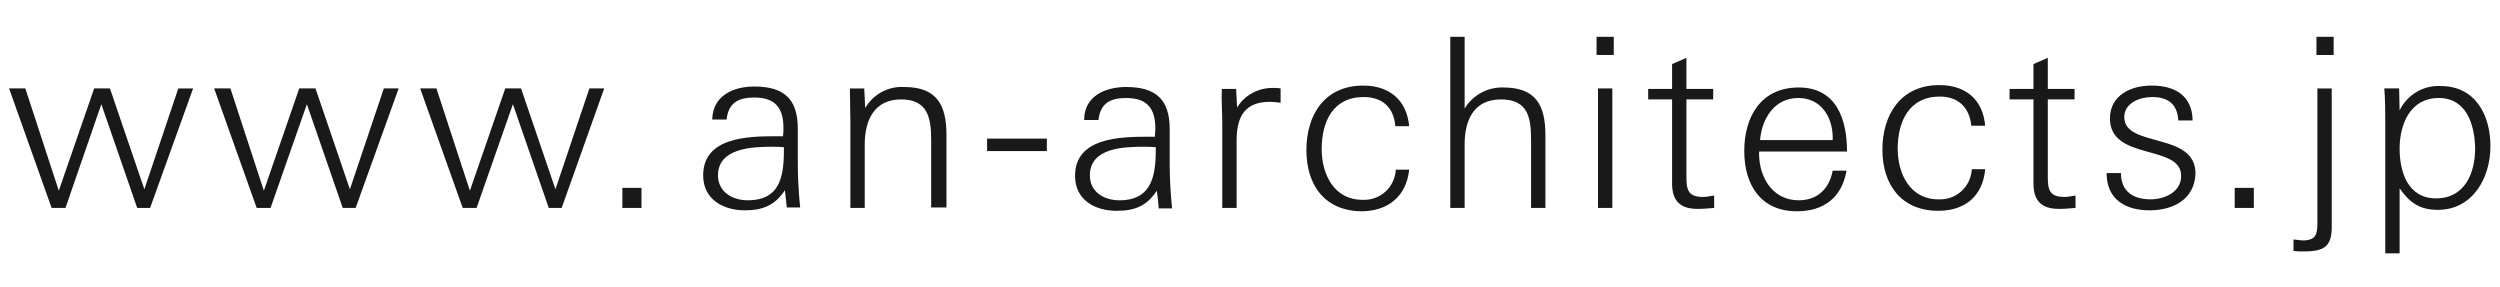 <?xml version="1.0" encoding="utf-8"?>
<!-- Generator: Adobe Illustrator 24.2.1, SVG Export Plug-In . SVG Version: 6.00 Build 0)  -->
<svg version="1.1" id="レイヤー_2_1_" xmlns="http://www.w3.org/2000/svg" xmlns:xlink="http://www.w3.org/1999/xlink" x="0px"
	 y="0px" viewBox="0 0 523 60" style="enable-background:new 0 0 523 60;" xml:space="preserve">
<style type="text/css">
	.st0{fill:#191919;}
</style>
<path class="st0" d="M31.4,43.5h-2.7l-7.5-21.7l-7.5,21.7h-2.9l-8.9-25h3.4l7,21.4l7.4-21.4H23l7.2,21.1l7.1-21.1h3.1L31.4,43.5z"/>
<path class="st0" d="M74.4,43.5h-2.7l-7.5-21.7l-7.6,21.7h-2.9l-8.9-25h3.4l7,21.4l7.4-21.4h3.4l7.2,21.1l7.1-21.1h3.1L74.4,43.5z"
	/>
<path class="st0" d="M117.5,43.5h-2.7l-7.5-21.7l-7.6,21.7h-2.9l-8.9-25h3.4l7,21.4l7.4-21.4h3.3l7.2,21.1l7.1-21.1h3.1L117.5,43.5z
	"/>
<path class="st0" d="M130.2,43.5v-4.2h4v4.2H130.2z"/>
<path class="st0" d="M167.4,43.5c-0.3-3.1-0.5-6.2-0.5-9.2v-7.4c0-6.2-2.9-8.8-9.1-8.8c-4.4,0-8.7,1.9-8.8,6.9h3
	c0.4-3.6,2.6-4.6,5.8-4.6c4.4,0,6.1,2.2,6.1,6.4c0,0.6,0,1.1-0.1,1.7h-1.3c-6.1,0-15.4,0.2-15.4,8.2c0,5,4.2,7.3,8.7,7.3
	c3.7,0,6.3-1,8.4-4.2c0.1,1.2,0.3,2.4,0.4,3.6H167.4z M164,30.8c0,5.5-0.4,11.1-7.6,11.1c-3.2,0-6.2-1.8-6.2-5.2c0-5.7,7.1-6,11.3-6
	C162.3,30.7,163.1,30.7,164,30.8z"/>
<path class="st0" d="M194.8,43.5V29.4c0-4.6-0.6-8.6-6.3-8.6s-7.6,4.5-7.6,9.4v13.3h-3V25.6c0-2.4-0.1-4.7-0.1-7.1h3l0.2,4.1
	c1.7-2.9,4.8-4.6,8.2-4.4c6.8,0,8.8,3.8,8.8,10v15.2H194.8z"/>
<path class="st0" d="M219,31.6V29h-12.5v2.6H219z"/>
<path class="st0" d="M242.4,43.5c-0.1-1.2-0.2-2.4-0.4-3.6c-2.1,3.2-4.6,4.2-8.4,4.2c-4.6,0-8.7-2.3-8.7-7.3c0-8,9.3-8.2,15.4-8.2
	h1.3c0-0.6,0.1-1.2,0.1-1.7c0-4.2-1.7-6.4-6.1-6.4c-3.2,0-5.4,1-5.8,4.6h-3c0-5,4.4-6.9,8.8-6.9c6.2,0,9.1,2.6,9.1,8.8v7.4
	c0,3.1,0.2,6.2,0.5,9.2H242.4z M239.3,30.7c-4.2,0-11.3,0.2-11.3,6c0,3.5,3,5.2,6.2,5.2c7.1,0,7.6-5.7,7.6-11.1
	C240.9,30.7,240.1,30.7,239.3,30.7L239.3,30.7z"/>
<path class="st0" d="M265.7,21.3c-5.3,0-7,3.1-7,8.1v14.1h-3V25.9c0-2.4-0.2-4.9-0.1-7.3h3l0.2,3.9c1.6-2.7,4.6-4.2,7.7-4.1
	c0.5,0,0.9,0,1.4,0.1v3C267.1,21.4,266.4,21.3,265.7,21.3z"/>
<path class="st0" d="M294.8,35.5H292c-0.2,3.7-3.3,6.5-7,6.3c0,0,0,0,0,0c-5.9,0-8.5-5.3-8.5-10.6c0-5.7,2.3-10.9,8.8-10.9
	c3.9,0,6.3,2.2,6.6,6.1h2.9c-0.5-5.5-4.2-8.5-9.6-8.5c-8,0-11.9,6-11.9,13.5s4,12.8,11.7,12.8C290.4,44.1,294.2,41.1,294.8,35.5z"/>
<path class="st0" d="M320.3,43.5V29.4c0-4.6-0.5-8.6-6.3-8.6s-7.6,4.5-7.6,9.4v13.3h-3V7.7h3v15c1.7-2.8,4.8-4.5,8.1-4.4
	c6.8,0,8.8,3.7,8.8,10v15.2H320.3z"/>
<path class="st0" d="M337.6,11.5V7.7H334v3.8H337.6z M337.3,43.5v-25h-3v25H337.3z"/>
<path class="st0" d="M355.1,43.7c-3.6,0-5.3-1.7-5.3-5.3V20.8h-5v-2.2h5v-5.2l3-1.3v6.5h5.6v2.2h-5.6V37c0,2.8,0.4,4.2,3.5,4.2
	c0.8,0,1.5-0.2,2.3-0.3v2.6C357.5,43.6,356.3,43.7,355.1,43.7z"/>
<path class="st0" d="M368,31.5v0.6c0,5,2.8,9.8,8.3,9.8c4,0,6.4-2.5,7.1-6.2h2.9c-1,5.6-4.7,8.5-10.4,8.5c-7.6,0-11-5.6-11-12.6
	c0-7.2,3.5-13.3,11.4-13.3s10.1,6.7,10.1,13.4H368z M383.4,28.8c0-4.4-2.5-8.3-7.2-8.3c-5,0-7.6,4.3-8,8.8h15.2L383.4,28.8z"/>
<path class="st0" d="M405.5,44.1c-7.7,0-11.7-5.4-11.7-12.8s3.9-13.5,11.9-13.5c5.4,0,9.1,2.9,9.6,8.5h-2.9
	c-0.4-3.9-2.8-6.1-6.6-6.1c-6.4,0-8.8,5.2-8.8,10.9c0,5.3,2.6,10.6,8.5,10.6c3.7,0.2,6.8-2.6,7-6.3c0,0,0,0,0,0h2.8
	C414.8,41.1,411,44.1,405.5,44.1z"/>
<path class="st0" d="M430.7,43.7c-3.6,0-5.3-1.7-5.3-5.3V20.8h-5v-2.2h5v-5.2l3-1.3v6.5h5.6v2.2h-5.6V37c0,2.8,0.4,4.2,3.5,4.2
	c0.8,0,1.5-0.2,2.3-0.3v2.6C433,43.6,431.9,43.7,430.7,43.7z"/>
<path class="st0" d="M449.7,44c-5.1,0-9-2.3-9-7.8h3c0,3.8,2.5,5.5,6.2,5.5c2.9,0,6.4-1.5,6.4-4.9c0-6.7-14.9-3.1-14.9-12
	c0-4.9,4.4-6.9,8.7-6.9c4.9,0,8.5,2.1,8.6,7.3h-3c-0.2-3.4-2.1-4.9-5.5-4.9c-2.5,0-5.8,1.2-5.8,4.2c0,6.5,14.9,3,14.9,11.8
	C459.1,41.8,454.5,44,449.7,44z"/>
<path class="st0" d="M471.5,43.5v-4.2h-4v4.2H471.5z"/>
<path class="st0" d="M481.9,52.6c-0.7,0-1.4,0-2.1-0.1v-2.4c0.6,0.1,1.3,0.1,1.9,0.2c3,0,3.1-1.5,3.1-4V18.5h3V47
	C487.9,51.5,486.4,52.6,481.9,52.6z M484.6,11.5V7.7h3.6v3.8H484.6z"/>
<path class="st0" d="M510,43.9c-3.8,0-5.9-1.5-8-4.5v13.6h-3V26c0-2.5,0-5-0.2-7.5h3.1l0.1,4.6c1.6-3.3,5-5.3,8.6-5.1
	c7.2,0,10.4,6,10.4,12.6S517.3,43.9,510,43.9z M510.2,20.5c-6,0-8.2,5.5-8.2,10.6c0,5,1.8,10.4,7.6,10.4c6,0,8.2-5.2,8.2-10.5
	C517.7,26.1,516,20.5,510.2,20.5L510.2,20.5z"/>
</svg>
